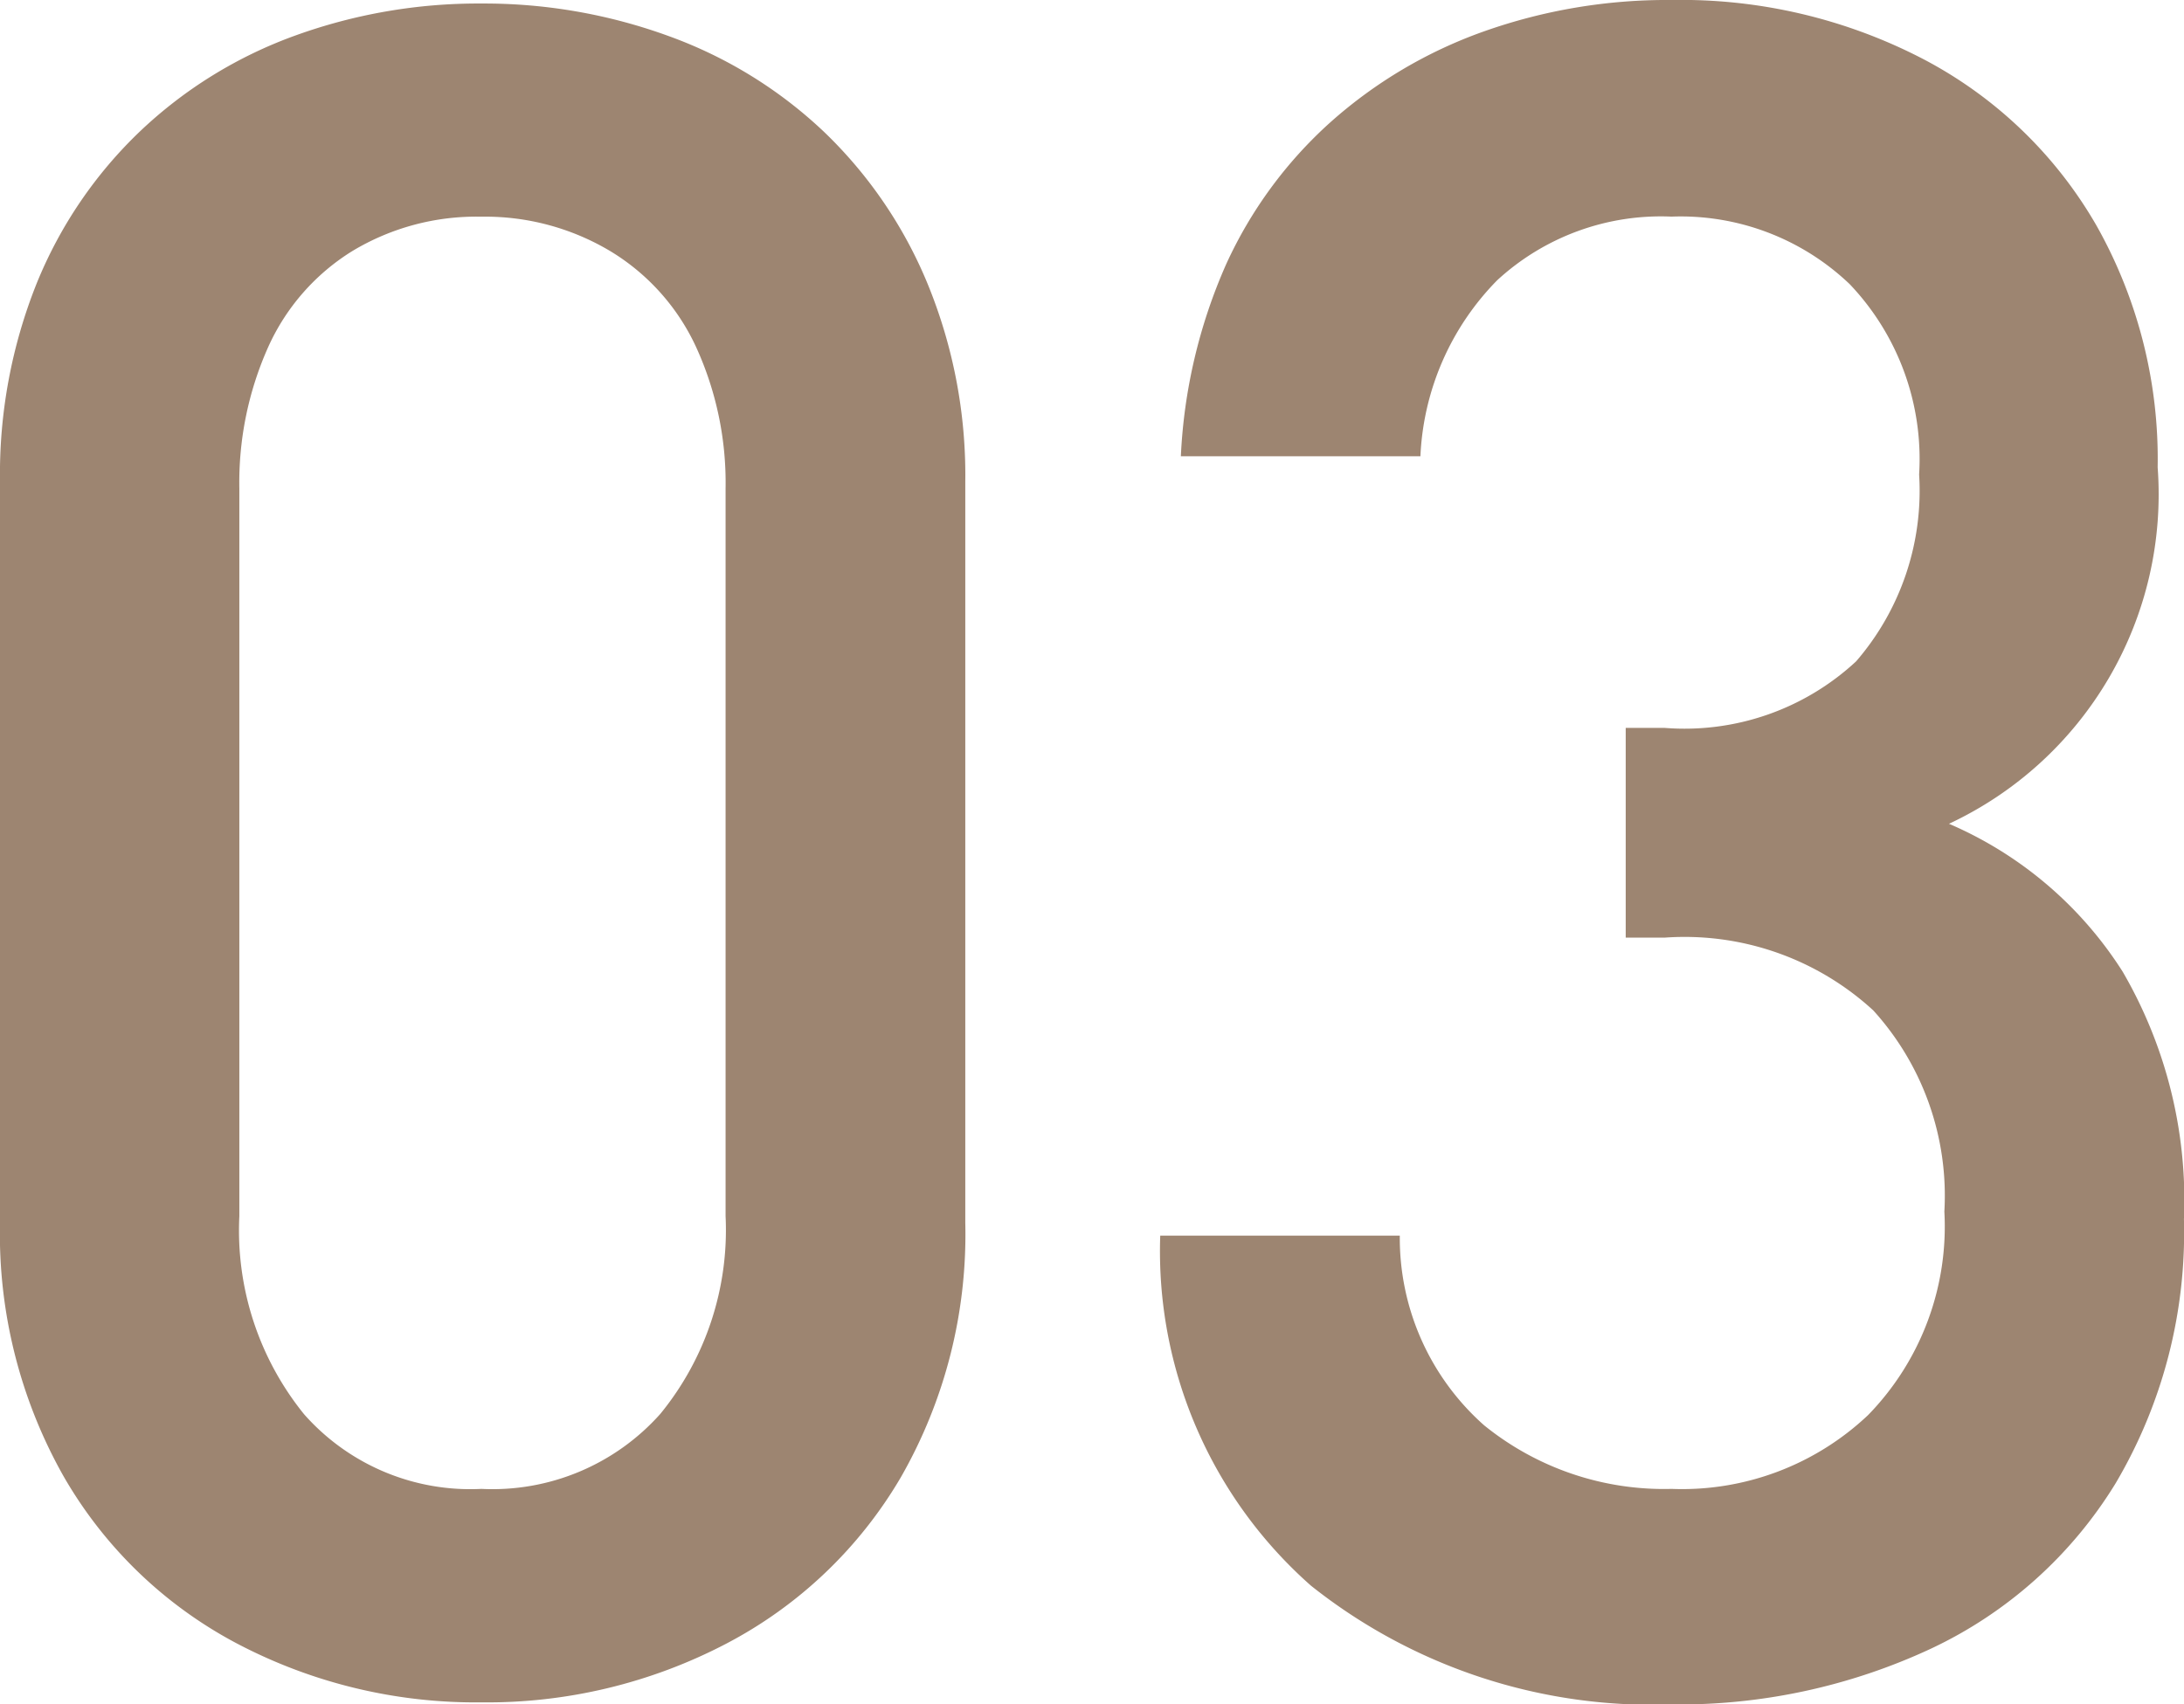 <svg xmlns="http://www.w3.org/2000/svg" width="29.766" height="23.234" viewBox="0 0 29.766 23.234"><defs><style>.a{fill:#9d8571;}</style></defs><path class="a" d="M-1.633-6.344a6.662,6.662,0,0,1-.875,3.461A5.956,5.956,0,0,1-4.891-.609a7.028,7.028,0,0,1-3.336.8,6.982,6.982,0,0,1-3.328-.8,5.9,5.9,0,0,1-2.367-2.281,6.72,6.72,0,0,1-.867-3.453V-16.453a7,7,0,0,1,.5-2.7,5.963,5.963,0,0,1,1.414-2.078,6.055,6.055,0,0,1,2.109-1.3,7.329,7.329,0,0,1,2.539-.437,7.343,7.343,0,0,1,2.555.445,6.077,6.077,0,0,1,2.109,1.3,6.071,6.071,0,0,1,1.414,2.07,6.87,6.87,0,0,1,.516,2.7ZM-4.9-6.437v-9.922a4.449,4.449,0,0,0-.4-1.922,2.99,2.99,0,0,0-1.172-1.312,3.324,3.324,0,0,0-1.758-.469,3.273,3.273,0,0,0-1.758.469,2.971,2.971,0,0,0-1.148,1.313,4.525,4.525,0,0,0-.391,1.922v9.922a3.981,3.981,0,0,0,.883,2.7A3.022,3.022,0,0,0-8.227-2.719,3.063,3.063,0,0,0-5.789-3.742,3.959,3.959,0,0,0-4.9-6.437Zm19.876.031a6.718,6.718,0,0,1-.93,3.609A5.881,5.881,0,0,1,11.524-.539,8.118,8.118,0,0,1,7.993.219,7.466,7.466,0,0,1,3.078-1.4,6.08,6.08,0,0,1,1.024-6.172H4.289A3.41,3.41,0,0,0,5.438-3.586a3.892,3.892,0,0,0,2.555.867,3.688,3.688,0,0,0,2.68-1.008A3.684,3.684,0,0,0,11.711-6.5a3.758,3.758,0,0,0-.969-2.742A3.8,3.8,0,0,0,7.9-10.234H7.368v-2.859H7.9A3.436,3.436,0,0,0,10.508-14a3.555,3.555,0,0,0,.859-2.547,3.457,3.457,0,0,0-.945-2.594,3.334,3.334,0,0,0-2.43-.922,3.292,3.292,0,0,0-2.375.867,3.65,3.65,0,0,0-1.047,2.4H1.305a7.294,7.294,0,0,1,.617-2.617,5.878,5.878,0,0,1,1.422-1.937A6.308,6.308,0,0,1,5.43-22.586a7.476,7.476,0,0,1,2.563-.43,7.148,7.148,0,0,1,3.445.813,5.859,5.859,0,0,1,2.344,2.258,6.48,6.48,0,0,1,.836,3.3,4.958,4.958,0,0,1-2.844,4.859,5.265,5.265,0,0,1,2.367,2.016A6.2,6.2,0,0,1,14.977-6.406Z" transform="translate(14.789 23.016)"/></svg>